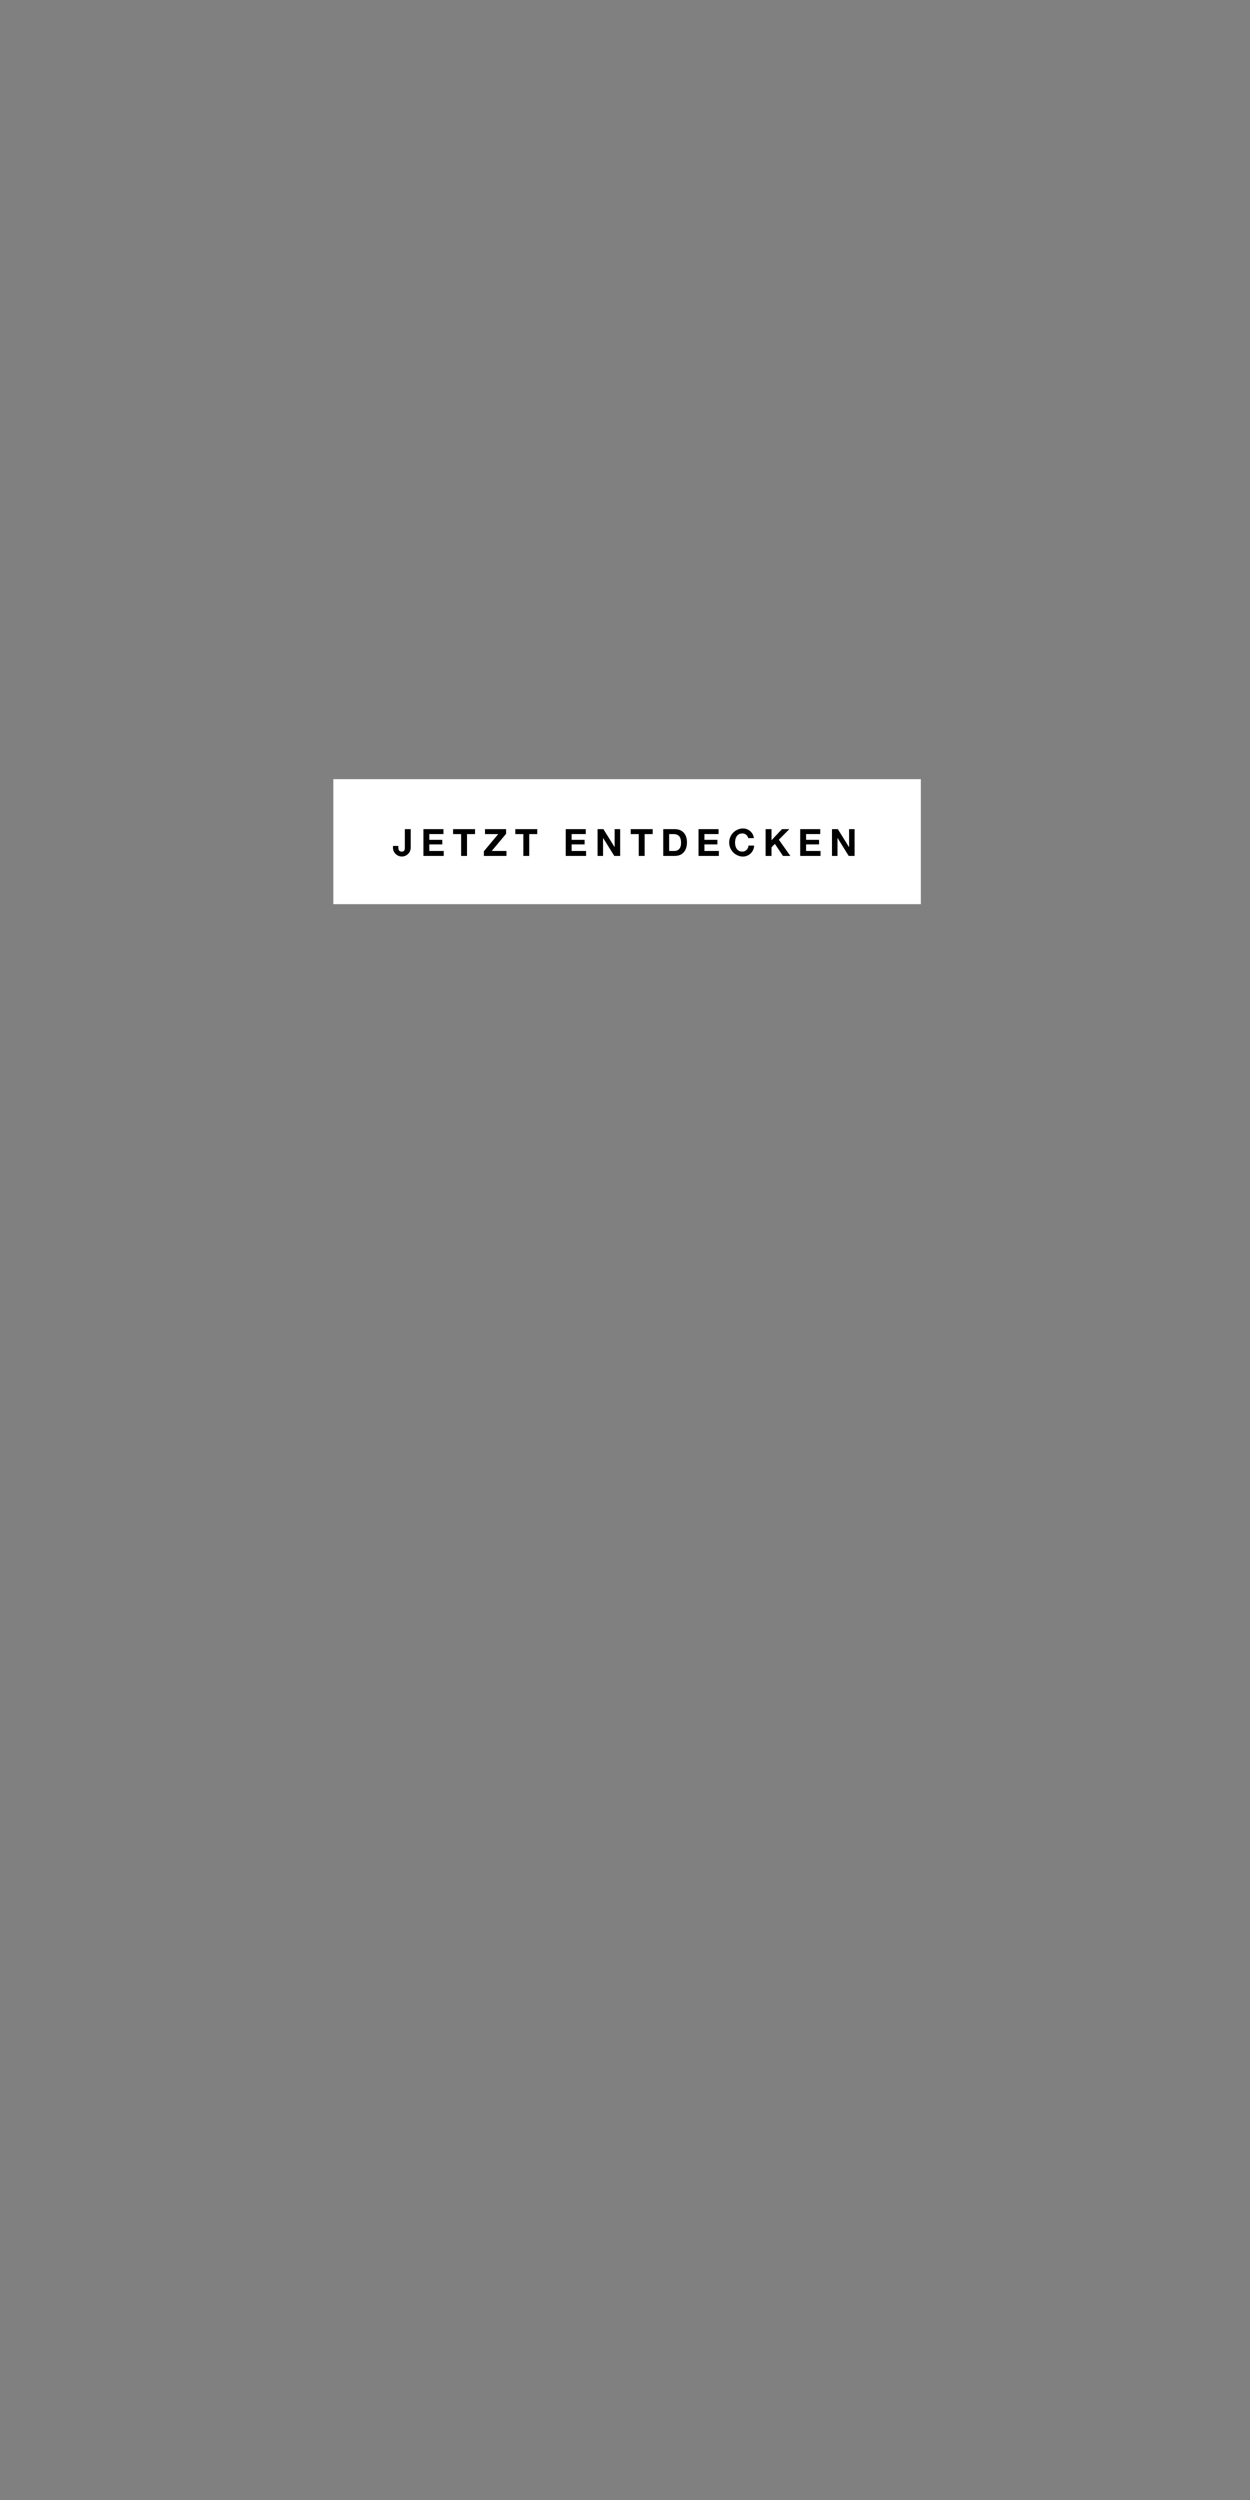 <svg id="Frame_3" data-name="Frame 3" xmlns="http://www.w3.org/2000/svg" width="300" height="600" viewBox="0 0 300 600">
  <rect x="0" y="0" width="300" height="600" fill="#808080" stroke="none"/>
  <defs>
    <style>
      .cls-1 {
        fill: #fff;
      }

      .cls-2 {
        fill-rule: evenodd;
      }
    </style>
  </defs>
  <g id="Button">
    <rect class="cls-1" x="80" y="187" width="141" height="30"/>
    <path id="JETZT_ENTDECKEN" data-name="JETZT ENTDECKEN" class="cls-2" d="M98.575,198.993H97.162v4.339c0,0.459,0,1.054-.747,1.054-0.666,0-.819-0.451-0.819-1.072v-0.288H94.317v0.558a2.132,2.132,0,0,0,4.258-.189v-4.4Zm3.041,6.428H106.5v-1.188h-3.466v-1.576h3.115v-1.1h-3.115v-1.378h3.394v-1.188h-4.807v6.428Zm9.054,0h1.414v-5.24h1.926v-1.188h-5.266v1.188h1.926v5.24Zm5.463,0h5.419v-1.188h-3.538l3.448-4.124v-1.116H116.4v1.188h3.178l-3.448,4.124v1.116Zm9.468,0h1.414v-5.24h1.926v-1.188h-5.266v1.188H125.6v5.24Zm10.179,0h4.879v-1.188h-3.466v-1.576h3.115v-1.1h-3.115v-1.378h3.394v-1.188H135.78v6.428Zm7.632,0h1.323v-4.3h0.018l2.674,4.3h1.413v-6.428h-1.323v4.312H147.5l-2.683-4.312h-1.4v6.428Zm9.891,0h1.413v-5.24h1.927v-1.188h-5.267v1.188H153.3v5.24Zm7.29-5.24H161.6c1.4,0,1.855.829,1.855,2.125,0,1.422-.783,1.927-1.6,1.927h-1.26v-4.052Zm-1.414,5.24h2.773c1.963,0,2.917-1.387,2.917-3.25,0-2.125-1.251-3.178-2.917-3.178h-2.773v6.428Zm8.469,0h4.88v-1.188h-3.466v-1.576h3.115v-1.1h-3.115v-1.378h3.394v-1.188h-4.808v6.428Zm13.286-4.267a2.613,2.613,0,0,0-2.773-2.314,3.374,3.374,0,0,0,0,6.734,2.7,2.7,0,0,0,2.827-2.629H179.62a1.443,1.443,0,0,1-1.459,1.441c-1.269,0-1.746-1.081-1.746-2.152,0-1.125.477-2.206,1.746-2.206a1.4,1.4,0,0,1,1.405,1.126h1.368Zm2.815,4.267h1.414V203.35l0.81-.819,1.936,2.89h1.773l-2.755-3.889,2.512-2.539h-1.764l-2.512,2.665v-2.665h-1.414v6.428Zm8.3,0h4.88v-1.188h-3.466v-1.576h3.115v-1.1h-3.115v-1.378h3.394v-1.188h-4.808v6.428Zm7.632,0H201v-4.3h0.018l2.673,4.3h1.414v-6.428h-1.324v4.312h-0.018l-2.682-4.312h-1.405v6.428Z"/>
  </g>
</svg>
